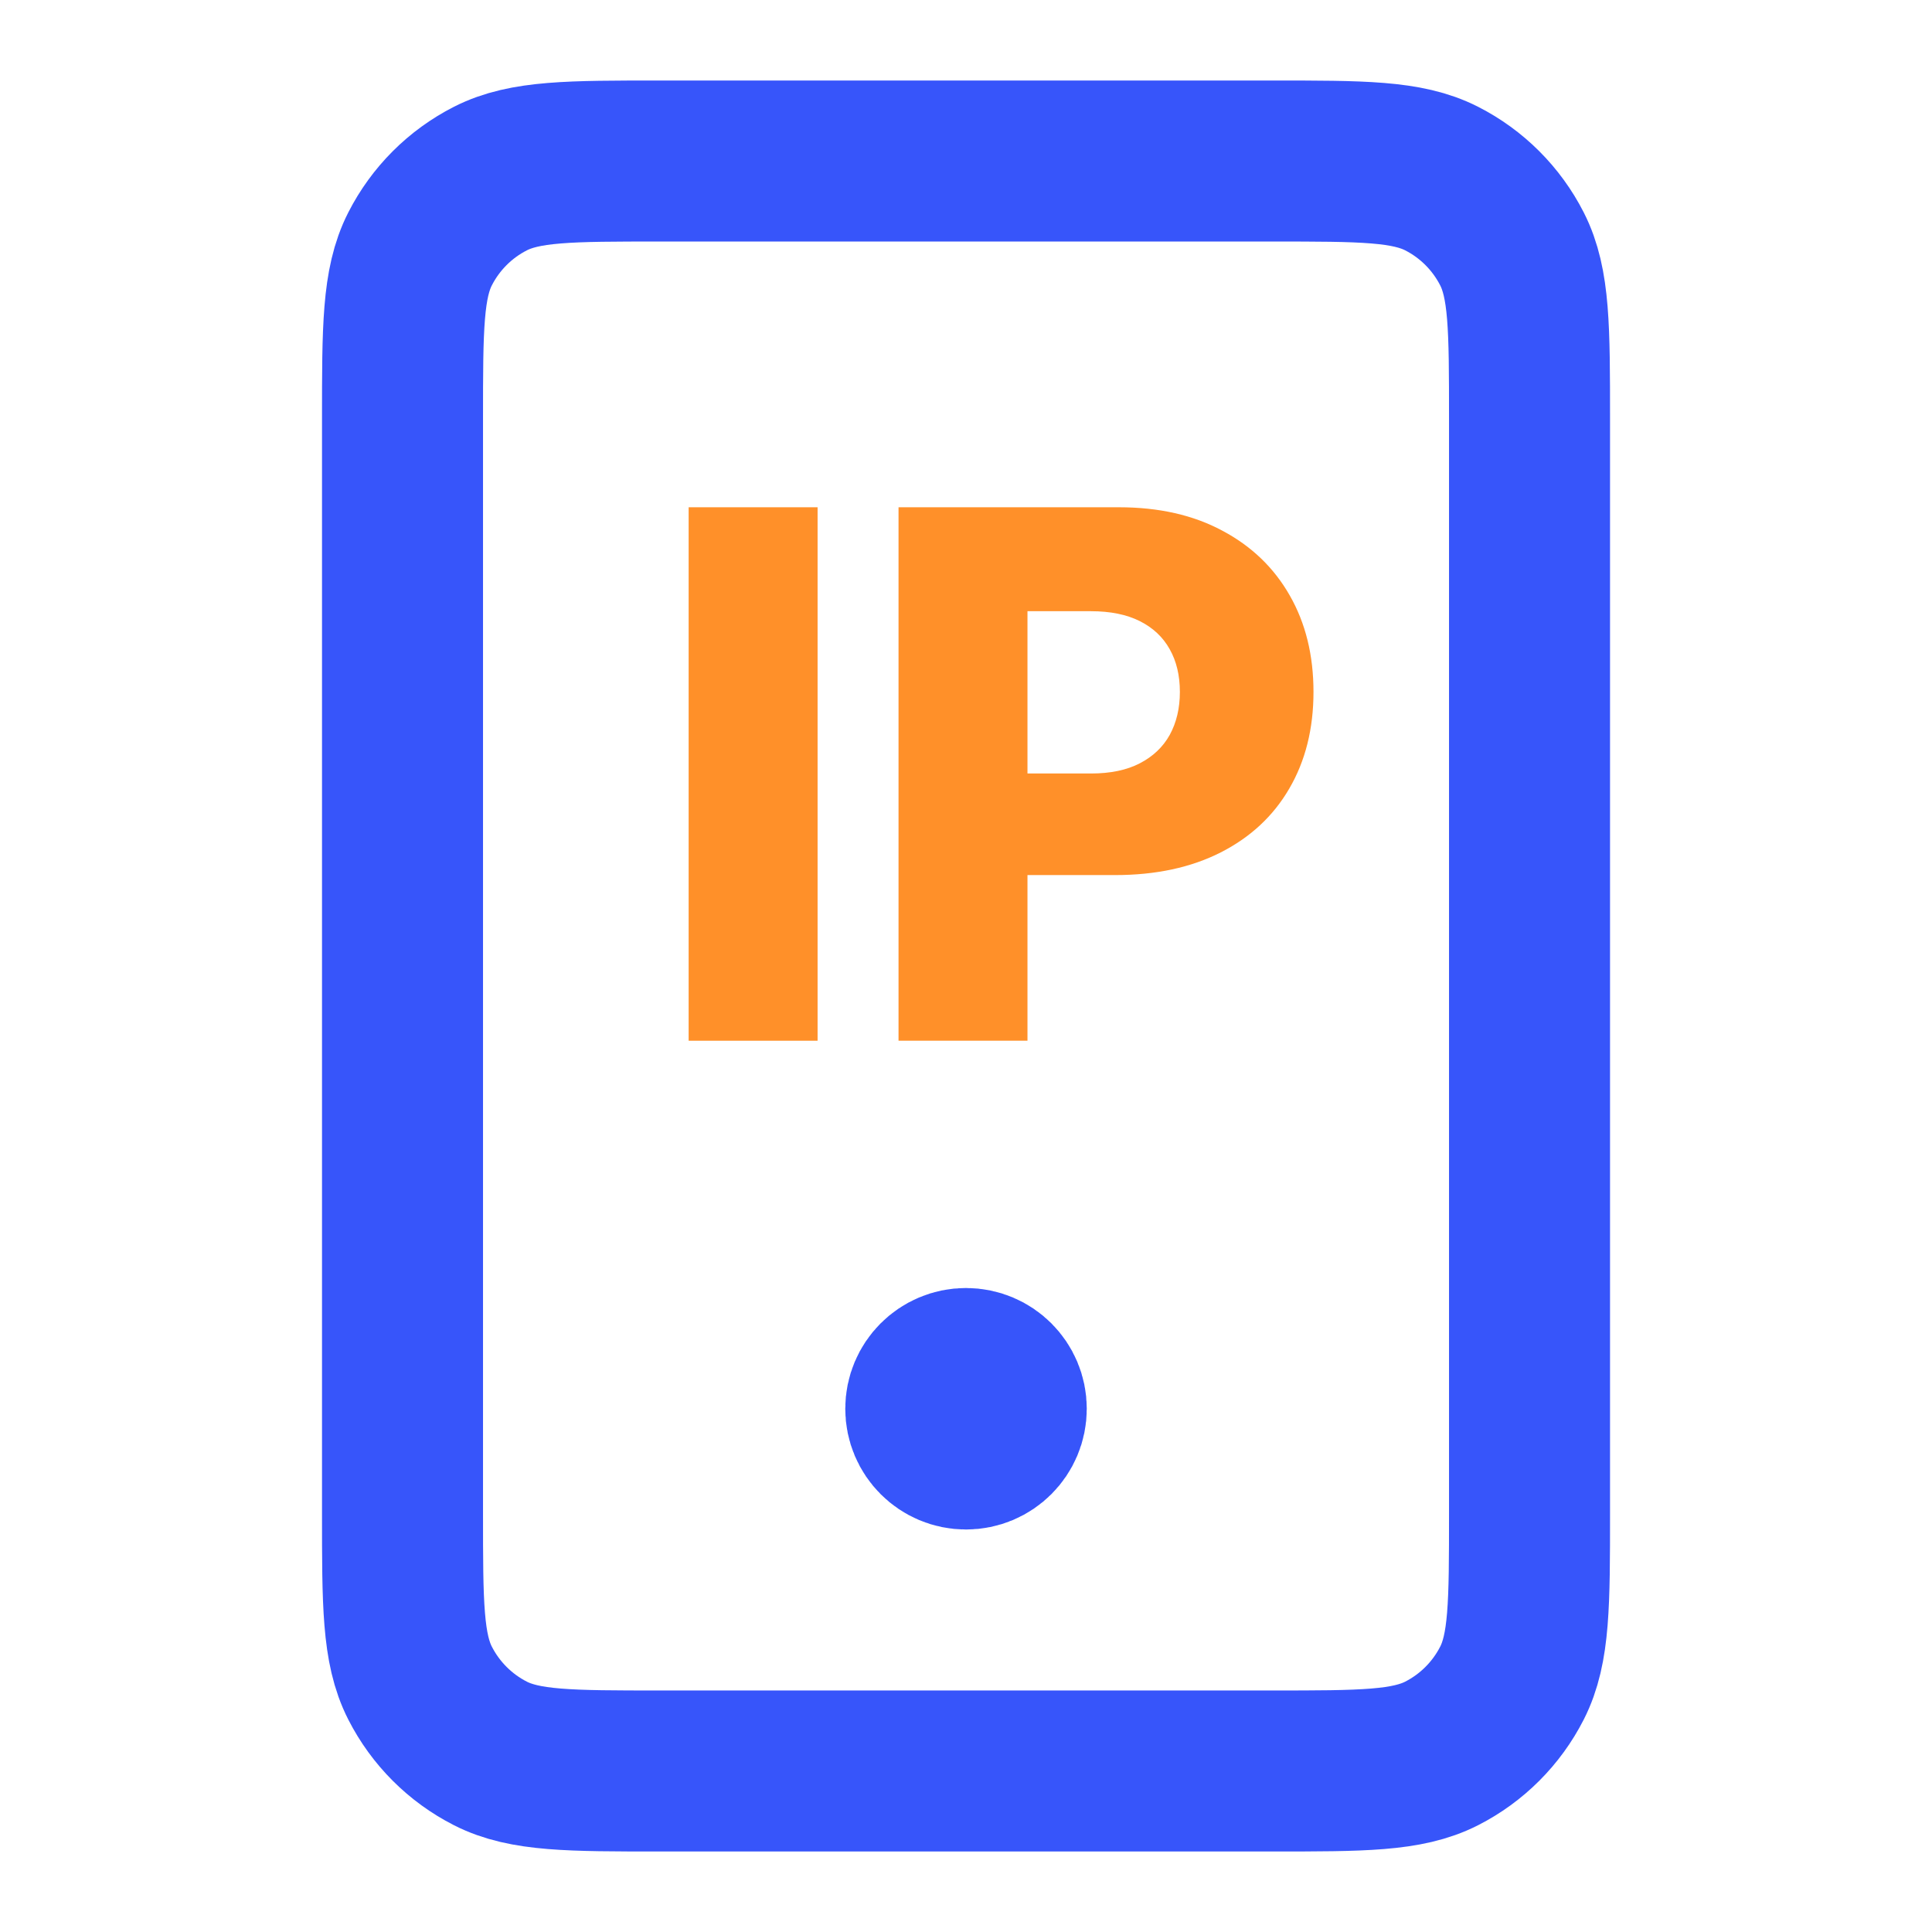 <svg width="50" height="50" viewBox="0 0 50 50" fill="none" xmlns="http://www.w3.org/2000/svg">
<path d="M25 36.458H25.021M17.084 45.833H32.917C35.251 45.833 36.417 45.833 37.309 45.379C38.093 44.98 38.73 44.342 39.13 43.558C39.584 42.667 39.584 41.5 39.584 39.167V10.833C39.584 8.5 39.584 7.333 39.13 6.442C38.73 5.658 38.093 5.02 37.309 4.621C36.417 4.167 35.251 4.167 32.917 4.167H17.084C14.75 4.167 13.583 4.167 12.692 4.621C11.908 5.02 11.271 5.658 10.871 6.442C10.417 7.333 10.417 8.5 10.417 10.833V39.167C10.417 41.5 10.417 42.667 10.871 43.558C11.271 44.342 11.908 44.98 12.692 45.379C13.583 45.833 14.75 45.833 17.084 45.833ZM26.042 36.458C26.042 37.034 25.576 37.5 25 37.5C24.425 37.5 23.959 37.034 23.959 36.458C23.959 35.883 24.425 35.417 25 35.417C25.576 35.417 26.042 35.883 26.042 36.458Z" stroke="#3755FA" stroke-width="4.167" stroke-linecap="round" stroke-linejoin="round"/>
<path d="M23.254 26.934V13.128H28.957C29.991 13.128 30.883 13.33 31.634 13.734C32.389 14.134 32.971 14.694 33.38 15.413C33.789 16.128 33.993 16.959 33.993 17.907C33.993 18.86 33.784 19.694 33.366 20.409C32.953 21.119 32.362 21.669 31.593 22.06C30.825 22.451 29.912 22.647 28.856 22.647H25.337V20.018H28.236C28.739 20.018 29.16 19.93 29.497 19.755C29.838 19.579 30.097 19.334 30.272 19.02C30.447 18.701 30.535 18.33 30.535 17.907C30.535 17.48 30.447 17.112 30.272 16.802C30.097 16.487 29.838 16.245 29.497 16.074C29.155 15.903 28.735 15.818 28.236 15.818H26.591V26.934H23.254Z" fill="#FF9029"/>
<path d="M21.159 13.128V26.934H17.822V13.128H21.159Z" fill="#FF9029"/>
</svg>
